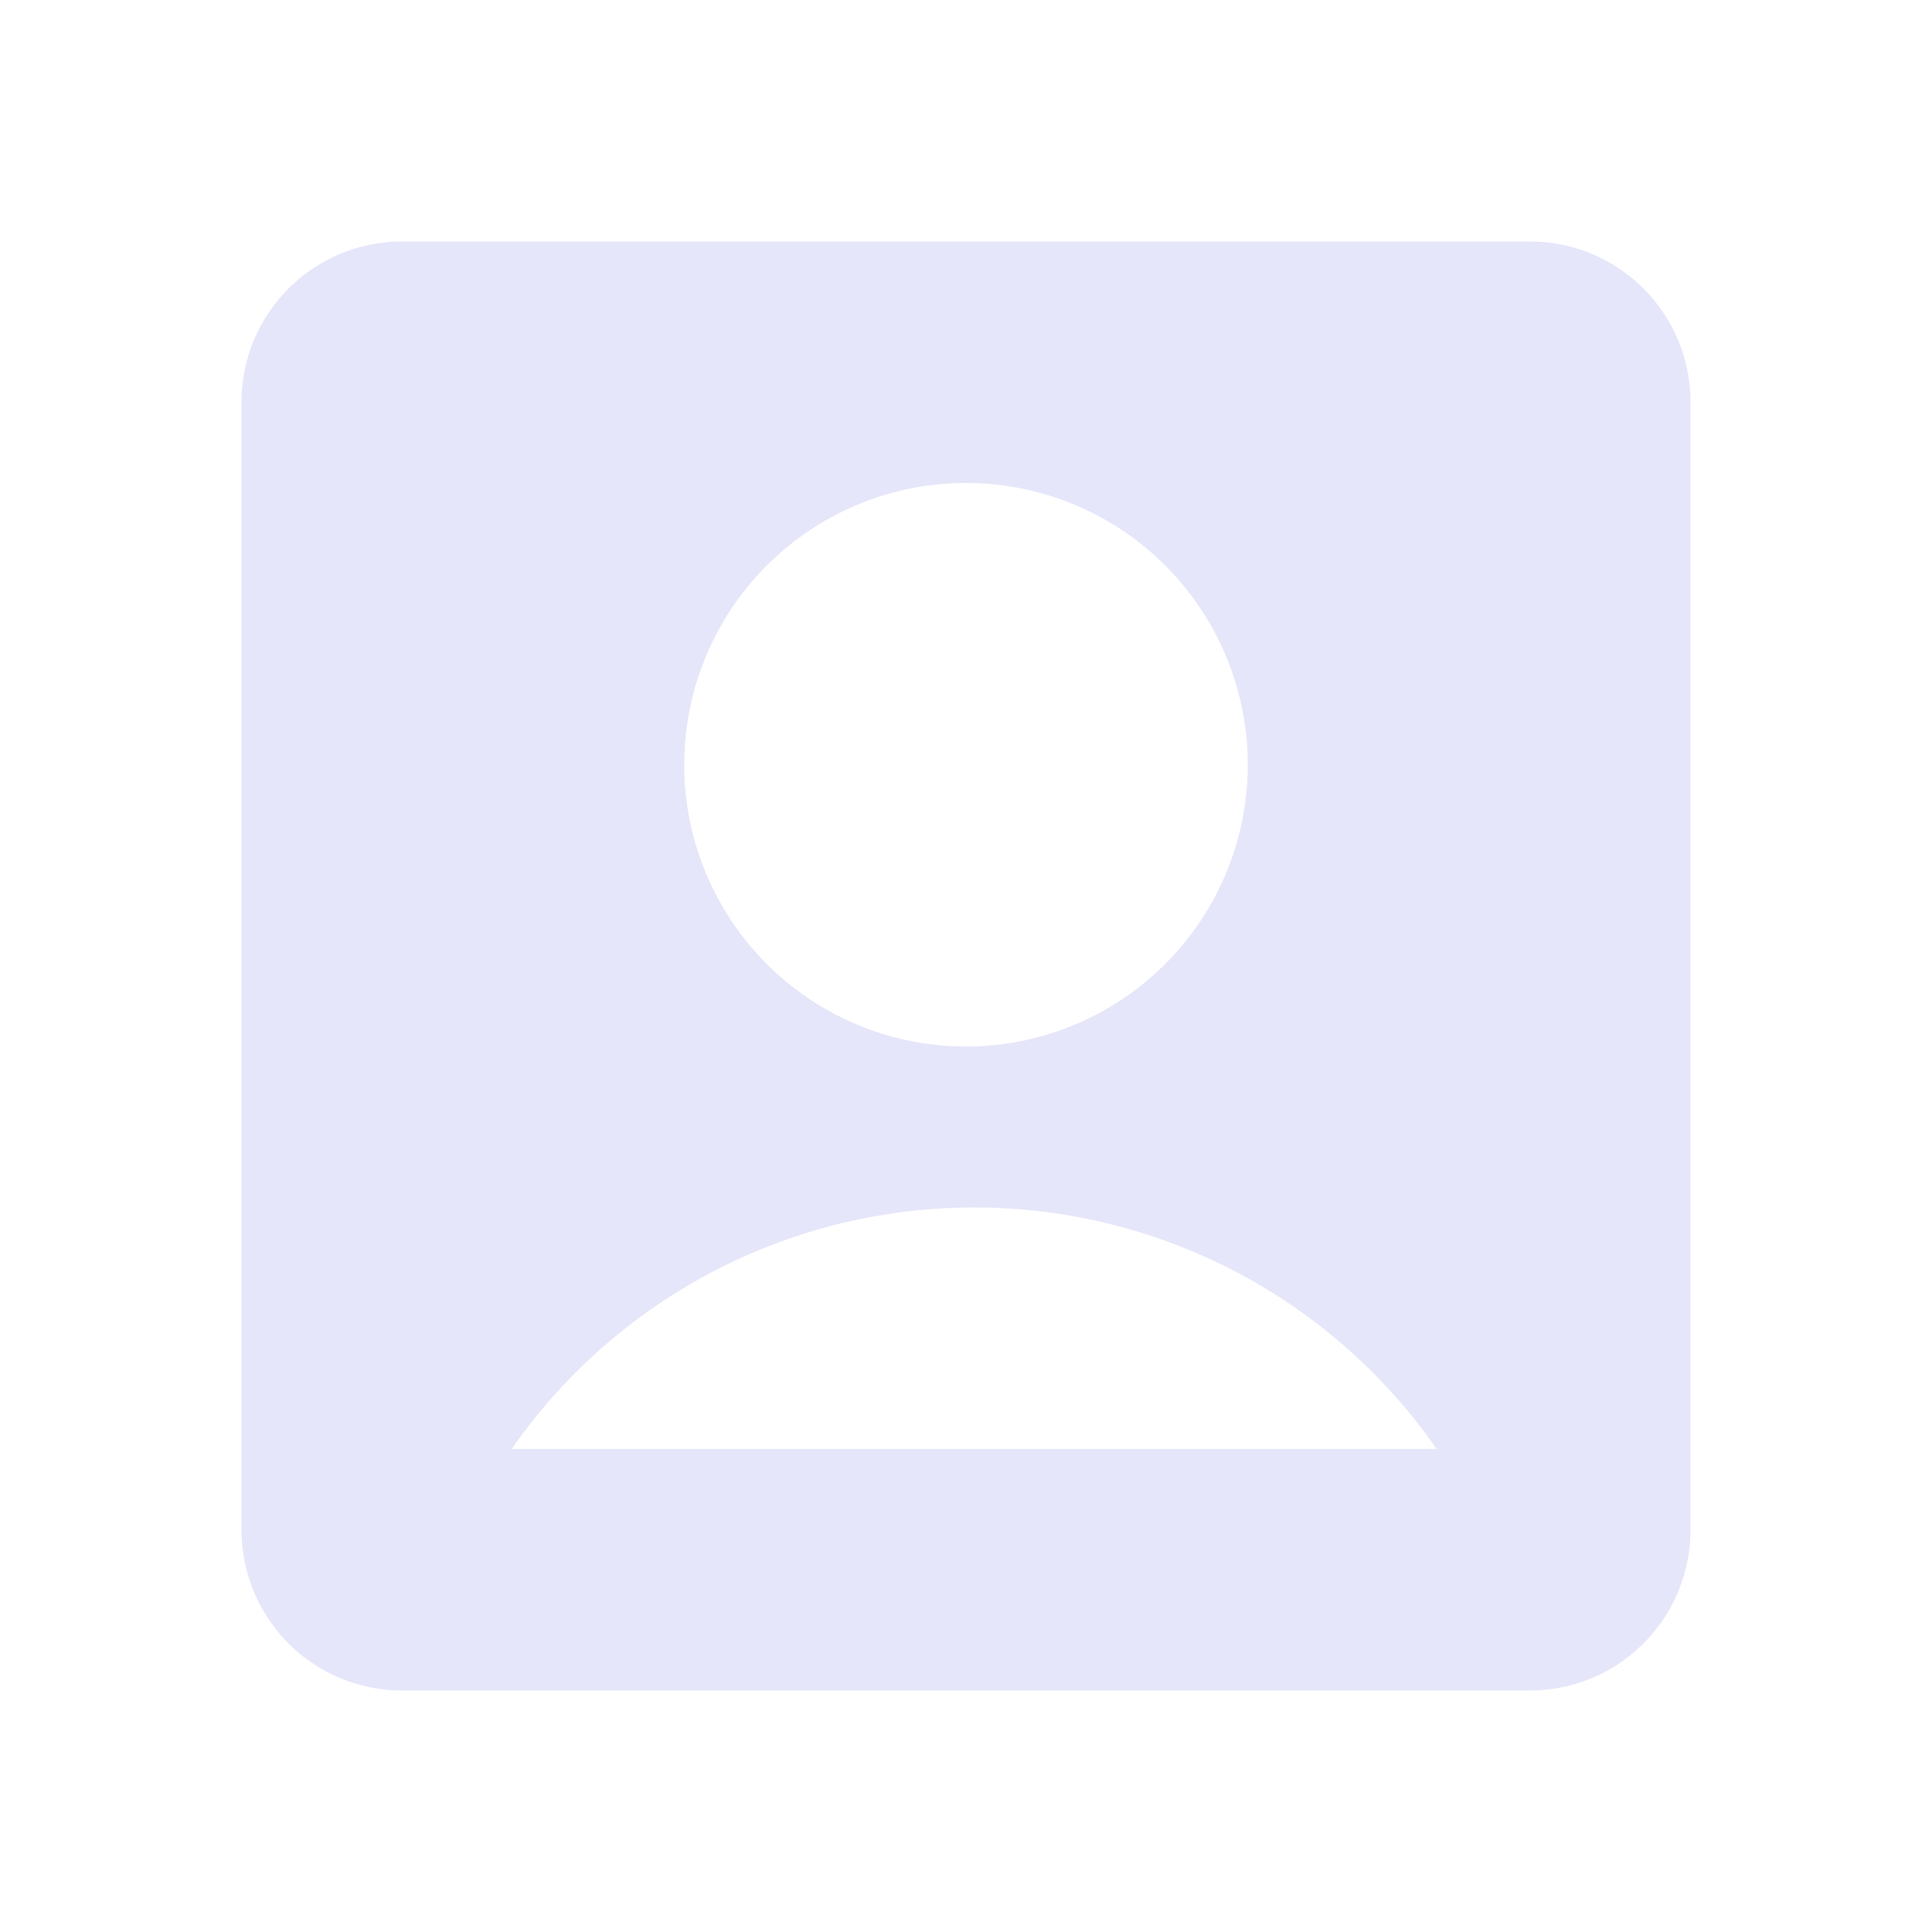<svg xmlns="http://www.w3.org/2000/svg" width="1em" height="1em" viewBox="0 0 24 24"><path fill="#E6E6FA" d="M3 4.995C3 3.893 3.893 3 4.995 3h14.01C20.107 3 21 3.893 21 4.995v14.01A1.995 1.995 0 0 1 19.005 21H4.995A1.995 1.995 0 0 1 3 19.005zM6.357 18h11.49a6.992 6.992 0 0 0-5.745-3a6.992 6.992 0 0 0-5.745 3M12 13a3.5 3.5 0 1 0 0-7a3.5 3.5 0 0 0 0 7"/></svg>
